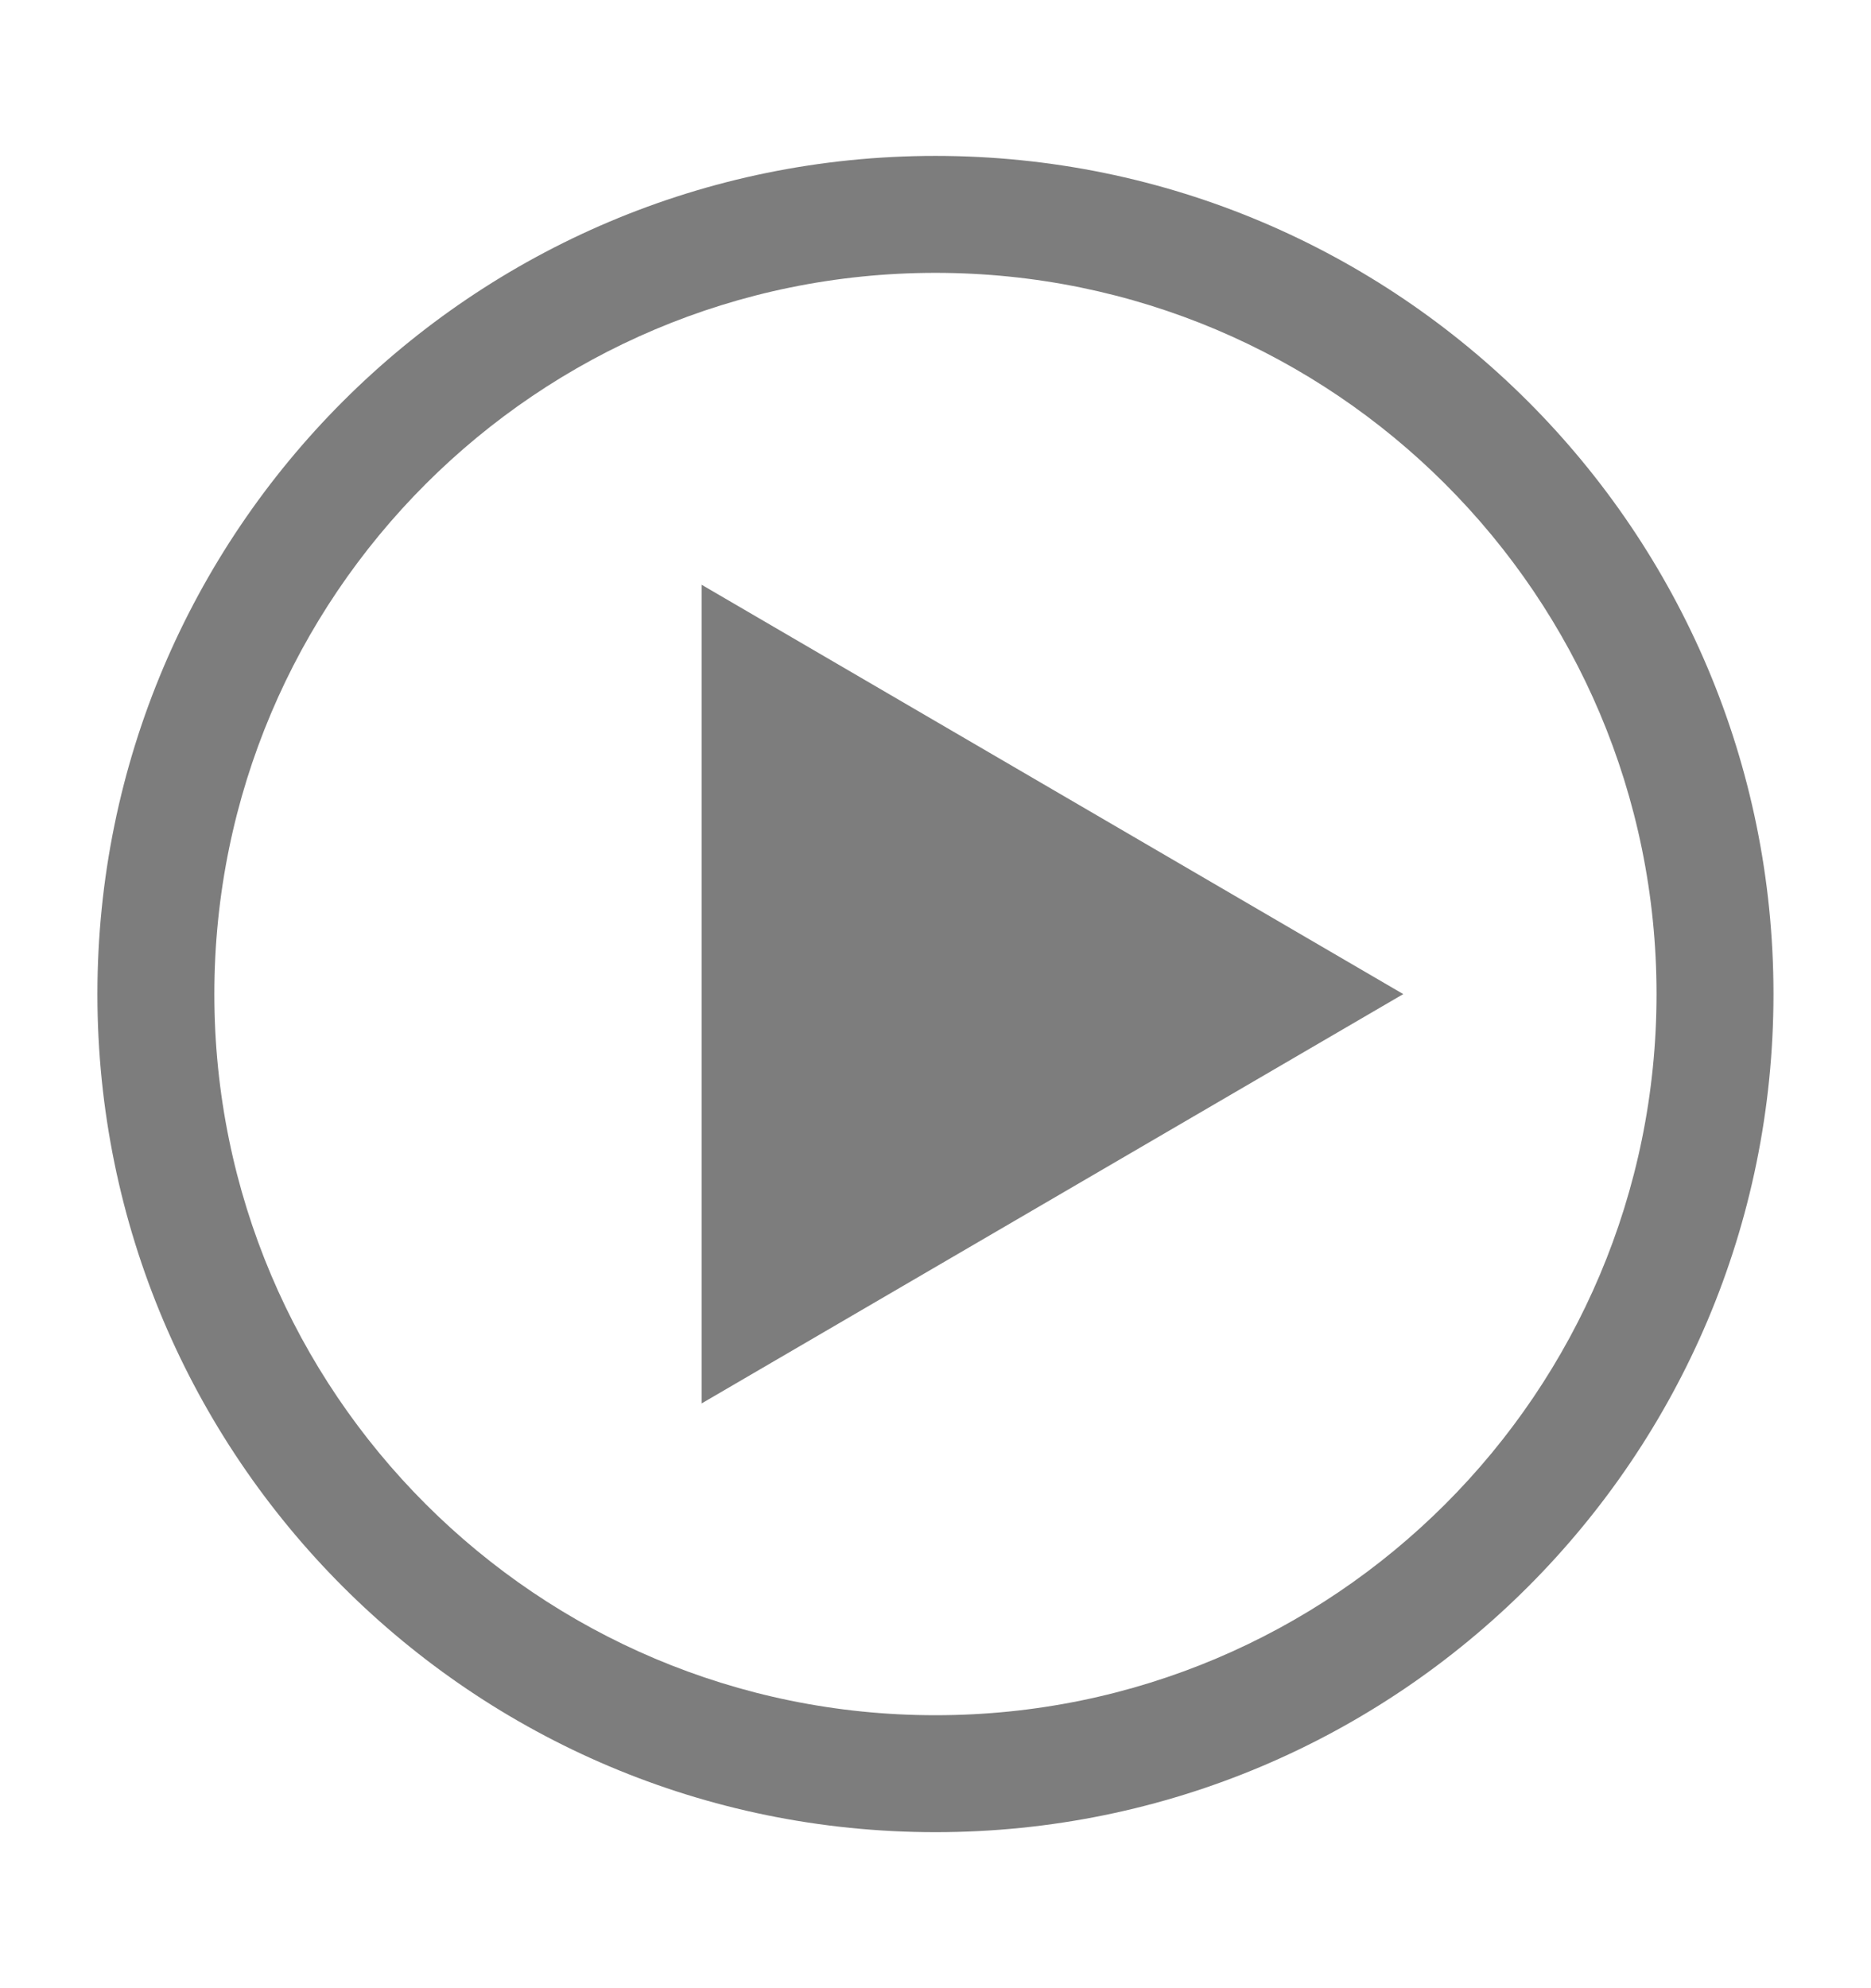 <svg width="16" height="17" viewBox="0 0 16 17" fill="none" xmlns="http://www.w3.org/2000/svg">
<path d="M14.166 8.5C14.166 5.095 11.406 2.334 8 2.333C4.594 2.333 1.833 5.095 1.833 8.5C1.833 11.906 4.595 14.666 8 14.666C11.406 14.666 14.166 11.906 14.166 8.5ZM15.166 8.5C15.166 12.458 11.958 15.666 8 15.666C4.042 15.666 0.833 12.458 0.833 8.5C0.833 4.542 4.042 1.333 8 1.333C11.958 1.334 15.166 4.543 15.166 8.5Z" fill="#7D7D7D"/>
<path d="M6 8.5V5L9 6.75L12 8.5L9 10.25L6 12V8.5Z" fill="#7D7D7D"/>
</svg>
